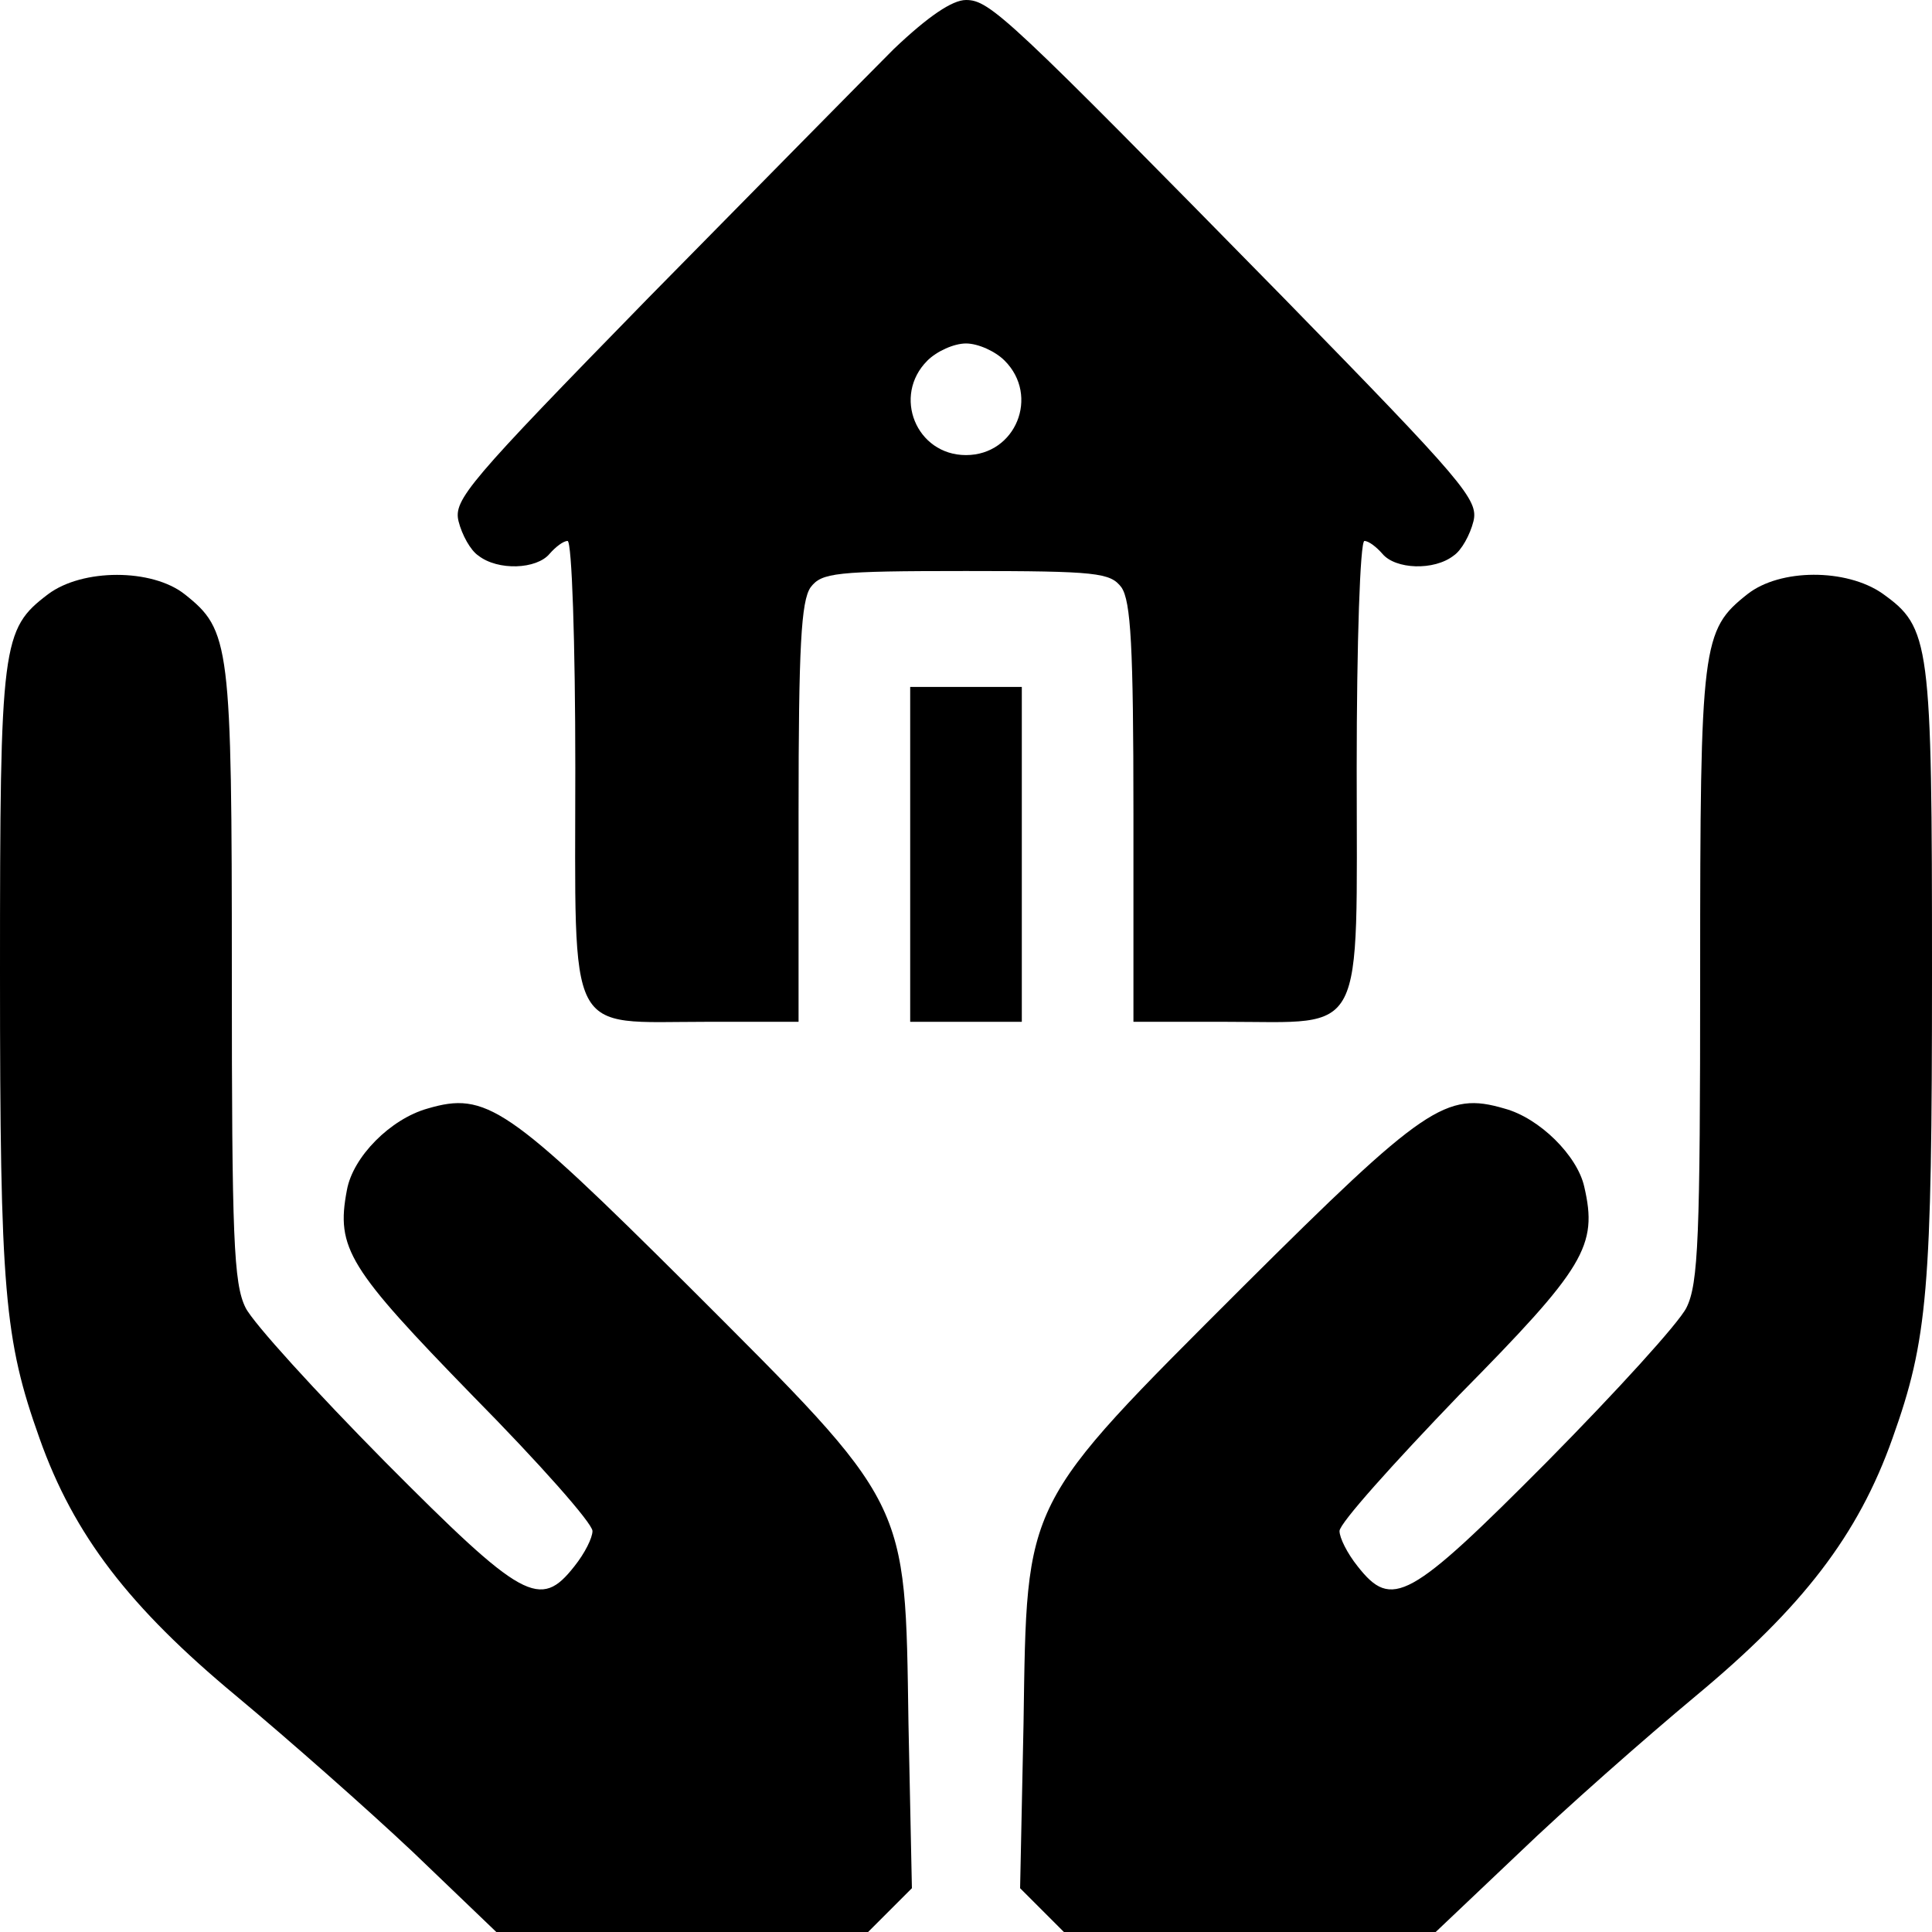 <?xml version="1.0" standalone="no"?>
<!DOCTYPE svg PUBLIC "-//W3C//DTD SVG 20010904//EN"
 "http://www.w3.org/TR/2001/REC-SVG-20010904/DTD/svg10.dtd">
<svg version="1.0" xmlns="http://www.w3.org/2000/svg"
 width="225pt" height="225pt" viewBox="0 0 225 225"
 preserveAspectRatio="xMidYMid meet">

<g transform="translate(0,225) scale(0.1,-0.1)"
fill="#000000" stroke="none">
<path d="M1041 2193 c-32 -32 -161 -163 -286 -290 -210 -215 -227 -235 -221
-260 4 -16 14 -34 23 -40 23 -18 68 -16 83 2 7 8 16 15 21 15 5 0 9 -119 9
-264 0 -319 -12 -296 152 -296 l108 0 0 243 c0 194 3 247 14 263 13 17 28 19
181 19 153 0 168 -2 181 -19 11 -16 14 -69 14 -263 l0 -243 108 0 c164 0 152
-23 152 296 0 145 4 264 9 264 5 0 14 -7 21 -15 15 -18 60 -20 83 -2 9 6 19
24 23 40 6 25 -11 45 -221 260 -321 327 -342 347 -370 347 -16 0 -44 -19 -84
-57z m129 -363 c41 -41 13 -110 -45 -110 -58 0 -86 69 -45 110 11 11 31 20 45
20 14 0 34 -9 45 -20z"/>
<path d="M56 1558 c-54 -41 -56 -56 -56 -441 0 -371 5 -427 46 -542 40 -113
105 -197 229 -300 60 -50 153 -132 206 -182 l97 -93 216 0 217 0 25 25 26 26
-4 192 c-4 263 2 251 -256 509 -211 210 -236 227 -304 207 -43 -12 -87 -56
-94 -95 -13 -68 2 -91 147 -240 77 -78 139 -148 139 -157 0 -8 -9 -26 -21 -41
-40 -51 -60 -40 -221 122 -80 81 -153 161 -162 179 -14 28 -16 82 -16 388 0
386 -2 401 -55 443 -38 30 -119 30 -159 0z"/>
<path d="M2035 1558 c-53 -42 -55 -57 -55 -443 0 -306 -2 -360 -16 -388 -9
-18 -82 -98 -162 -179 -161 -162 -181 -173 -221 -122 -12 15 -21 33 -21 41 0
9 63 79 139 158 147 149 162 174 146 243 -8 36 -52 80 -93 91 -68 20 -93 3
-304 -207 -258 -258 -252 -246 -256 -509 l-4 -192 26 -26 25 -25 217 0 216 0
97 92 c53 51 146 133 206 183 124 103 189 187 229 300 41 115 46 171 46 542 0
387 -2 402 -58 442 -42 29 -119 29 -157 -1z"/>
<path d="M1060 1255 l0 -195 65 0 65 0 0 195 0 195 -65 0 -65 0 0 -195z"/>
</g>
</svg>

